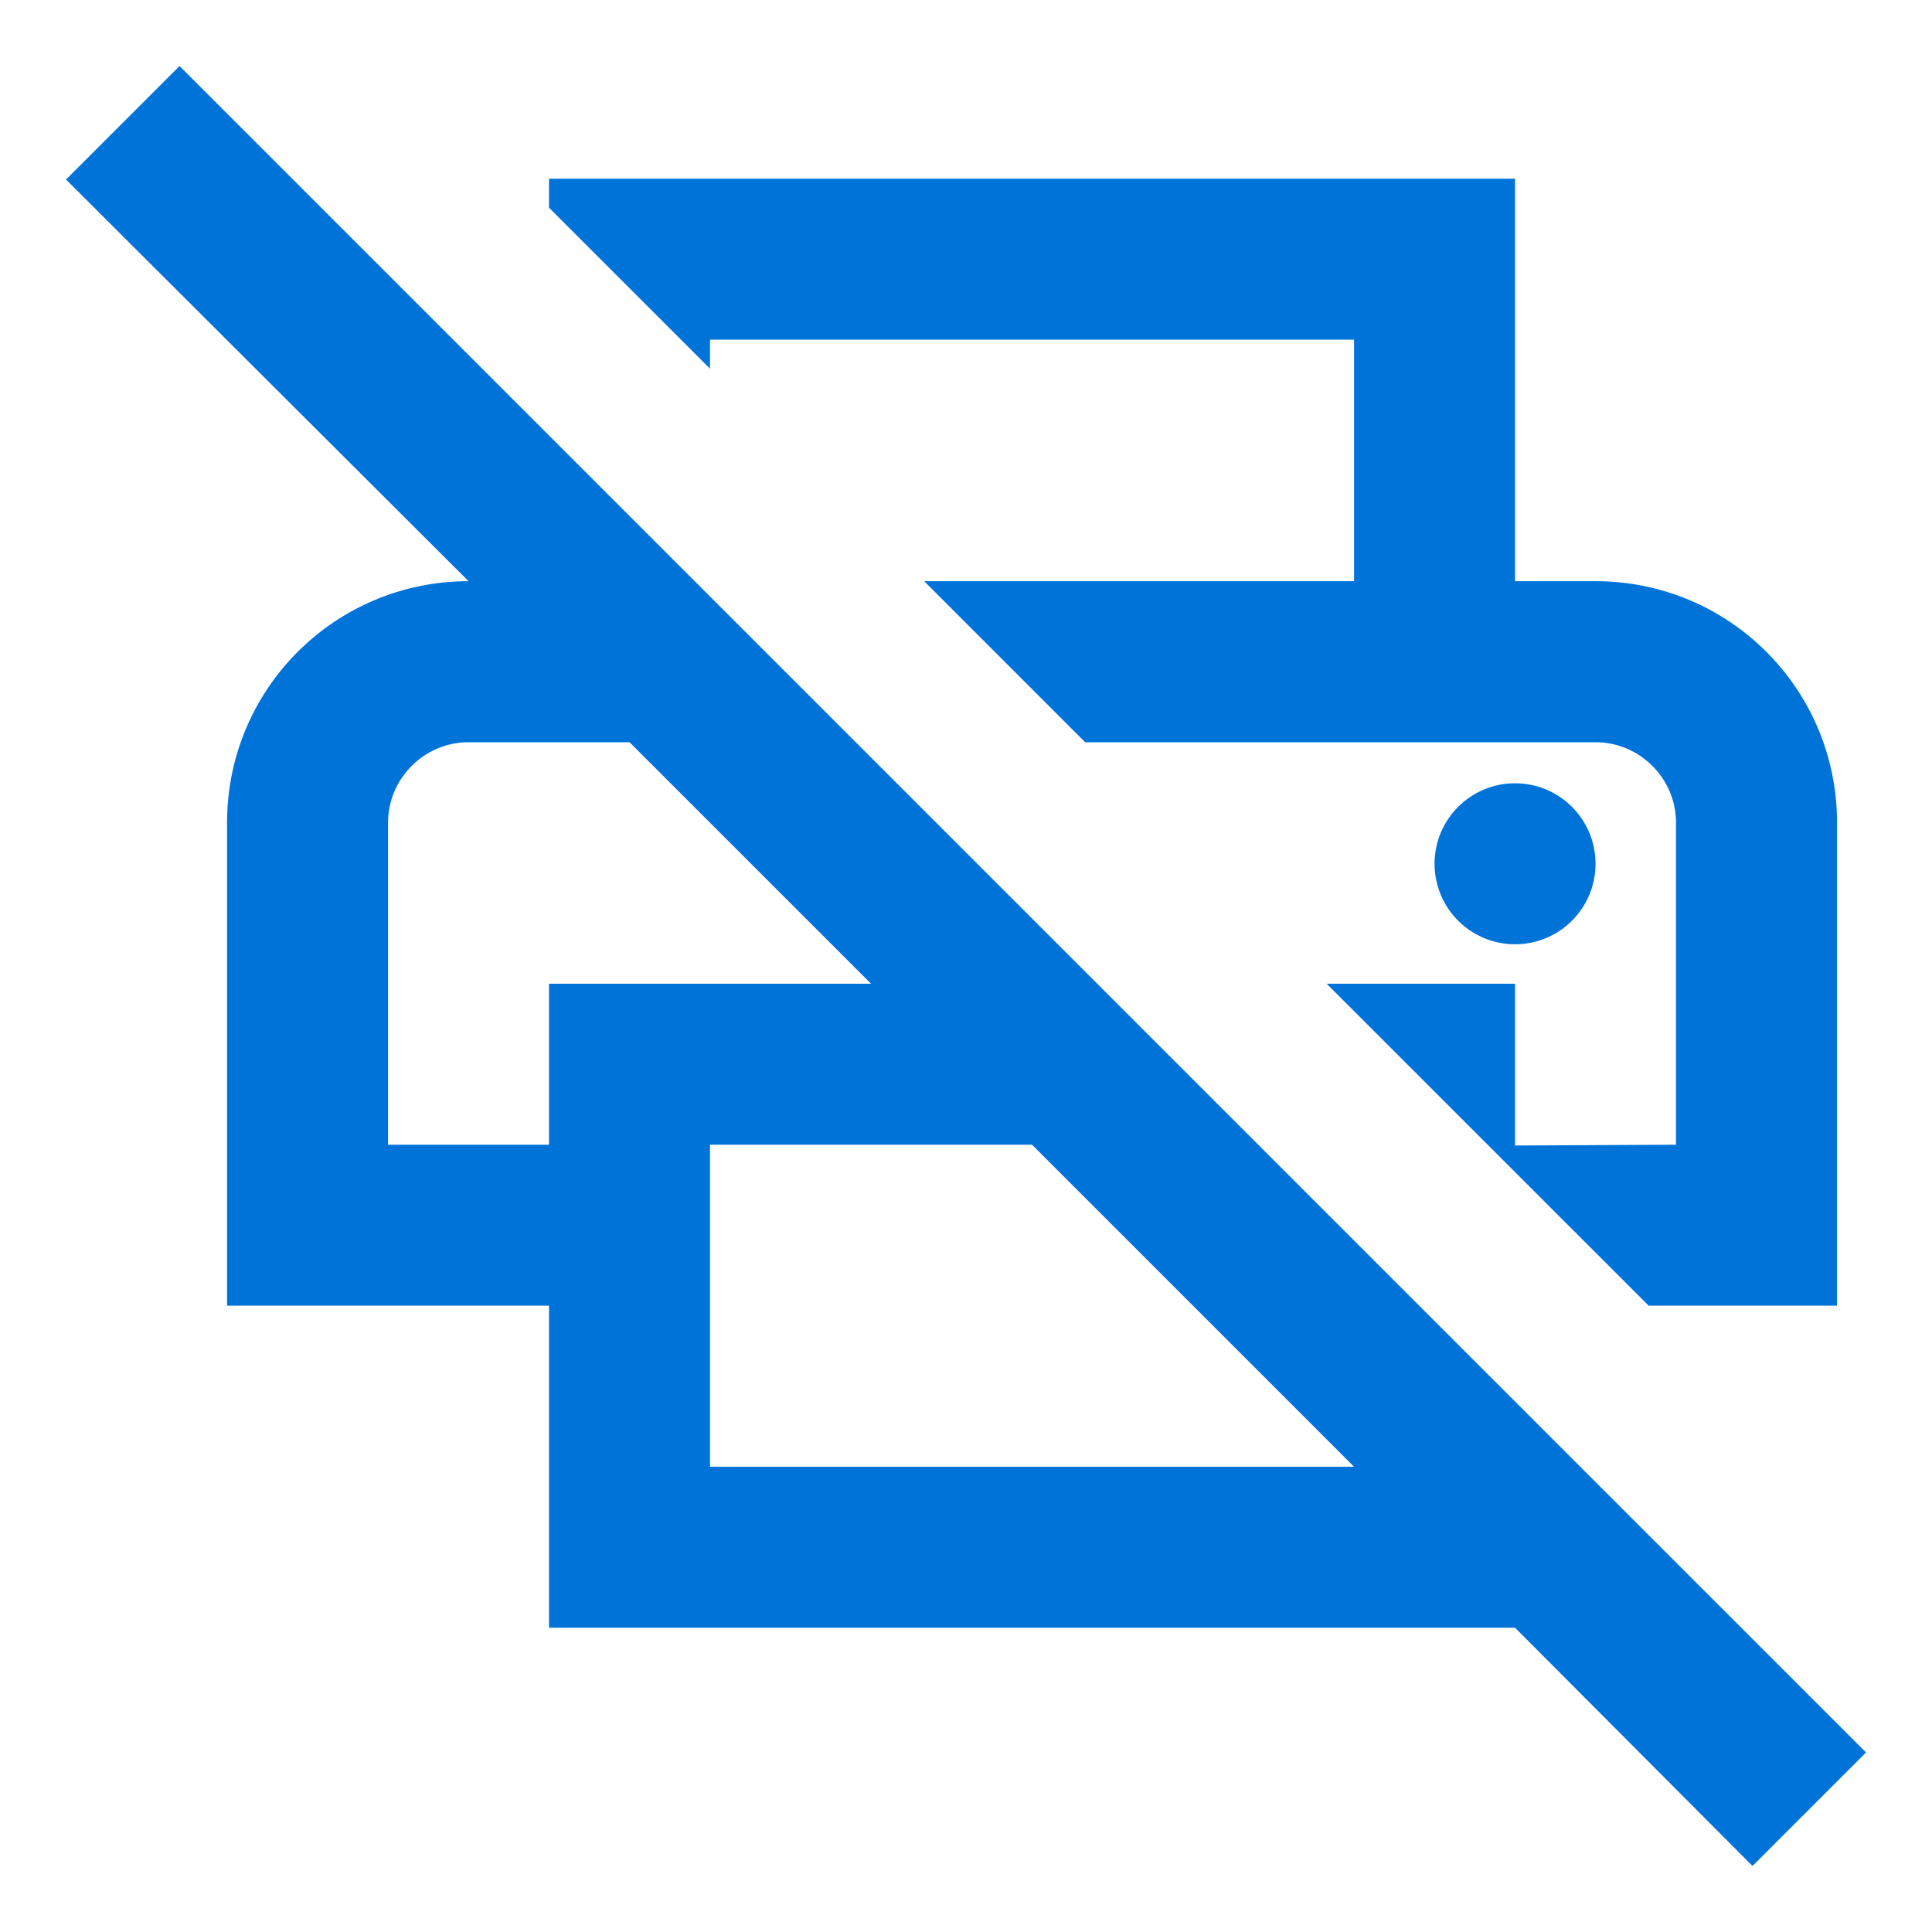 <svg xmlns="http://www.w3.org/2000/svg" width="40" height="40" viewBox="0 0 40 40" fill="none"><path d="M3.717 1.367L1.367 3.717L9.701 12.033C6.934 12.033 4.701 14.267 4.701 17.033V27.033H11.367V33.7H31.367L36.284 38.633L38.634 36.283L3.717 1.367ZM11.367 23.7H8.034V17.033C8.034 16.117 8.784 15.367 9.701 15.367H13.034L18.034 20.367H11.367V23.7ZM14.7 30.367V23.7H21.367L28.034 30.367H14.7ZM14.7 7.033H28.034V12.033H19.134L22.467 15.367H33.034C33.95 15.367 34.7 16.117 34.7 17.033V23.7L31.367 23.717V20.367H27.467L34.134 27.033H38.034V17.033C38.034 14.267 35.8 12.033 33.034 12.033H31.367V3.7H11.367V4.3L14.7 7.633V7.033Z" fill="#0073D9"></path><path d="M31.367 19.55C32.288 19.55 33.034 18.804 33.034 17.883C33.034 16.963 32.288 16.217 31.367 16.217C30.447 16.217 29.701 16.963 29.701 17.883C29.701 18.804 30.447 19.55 31.367 19.55Z" fill="#0073D9"></path></svg>